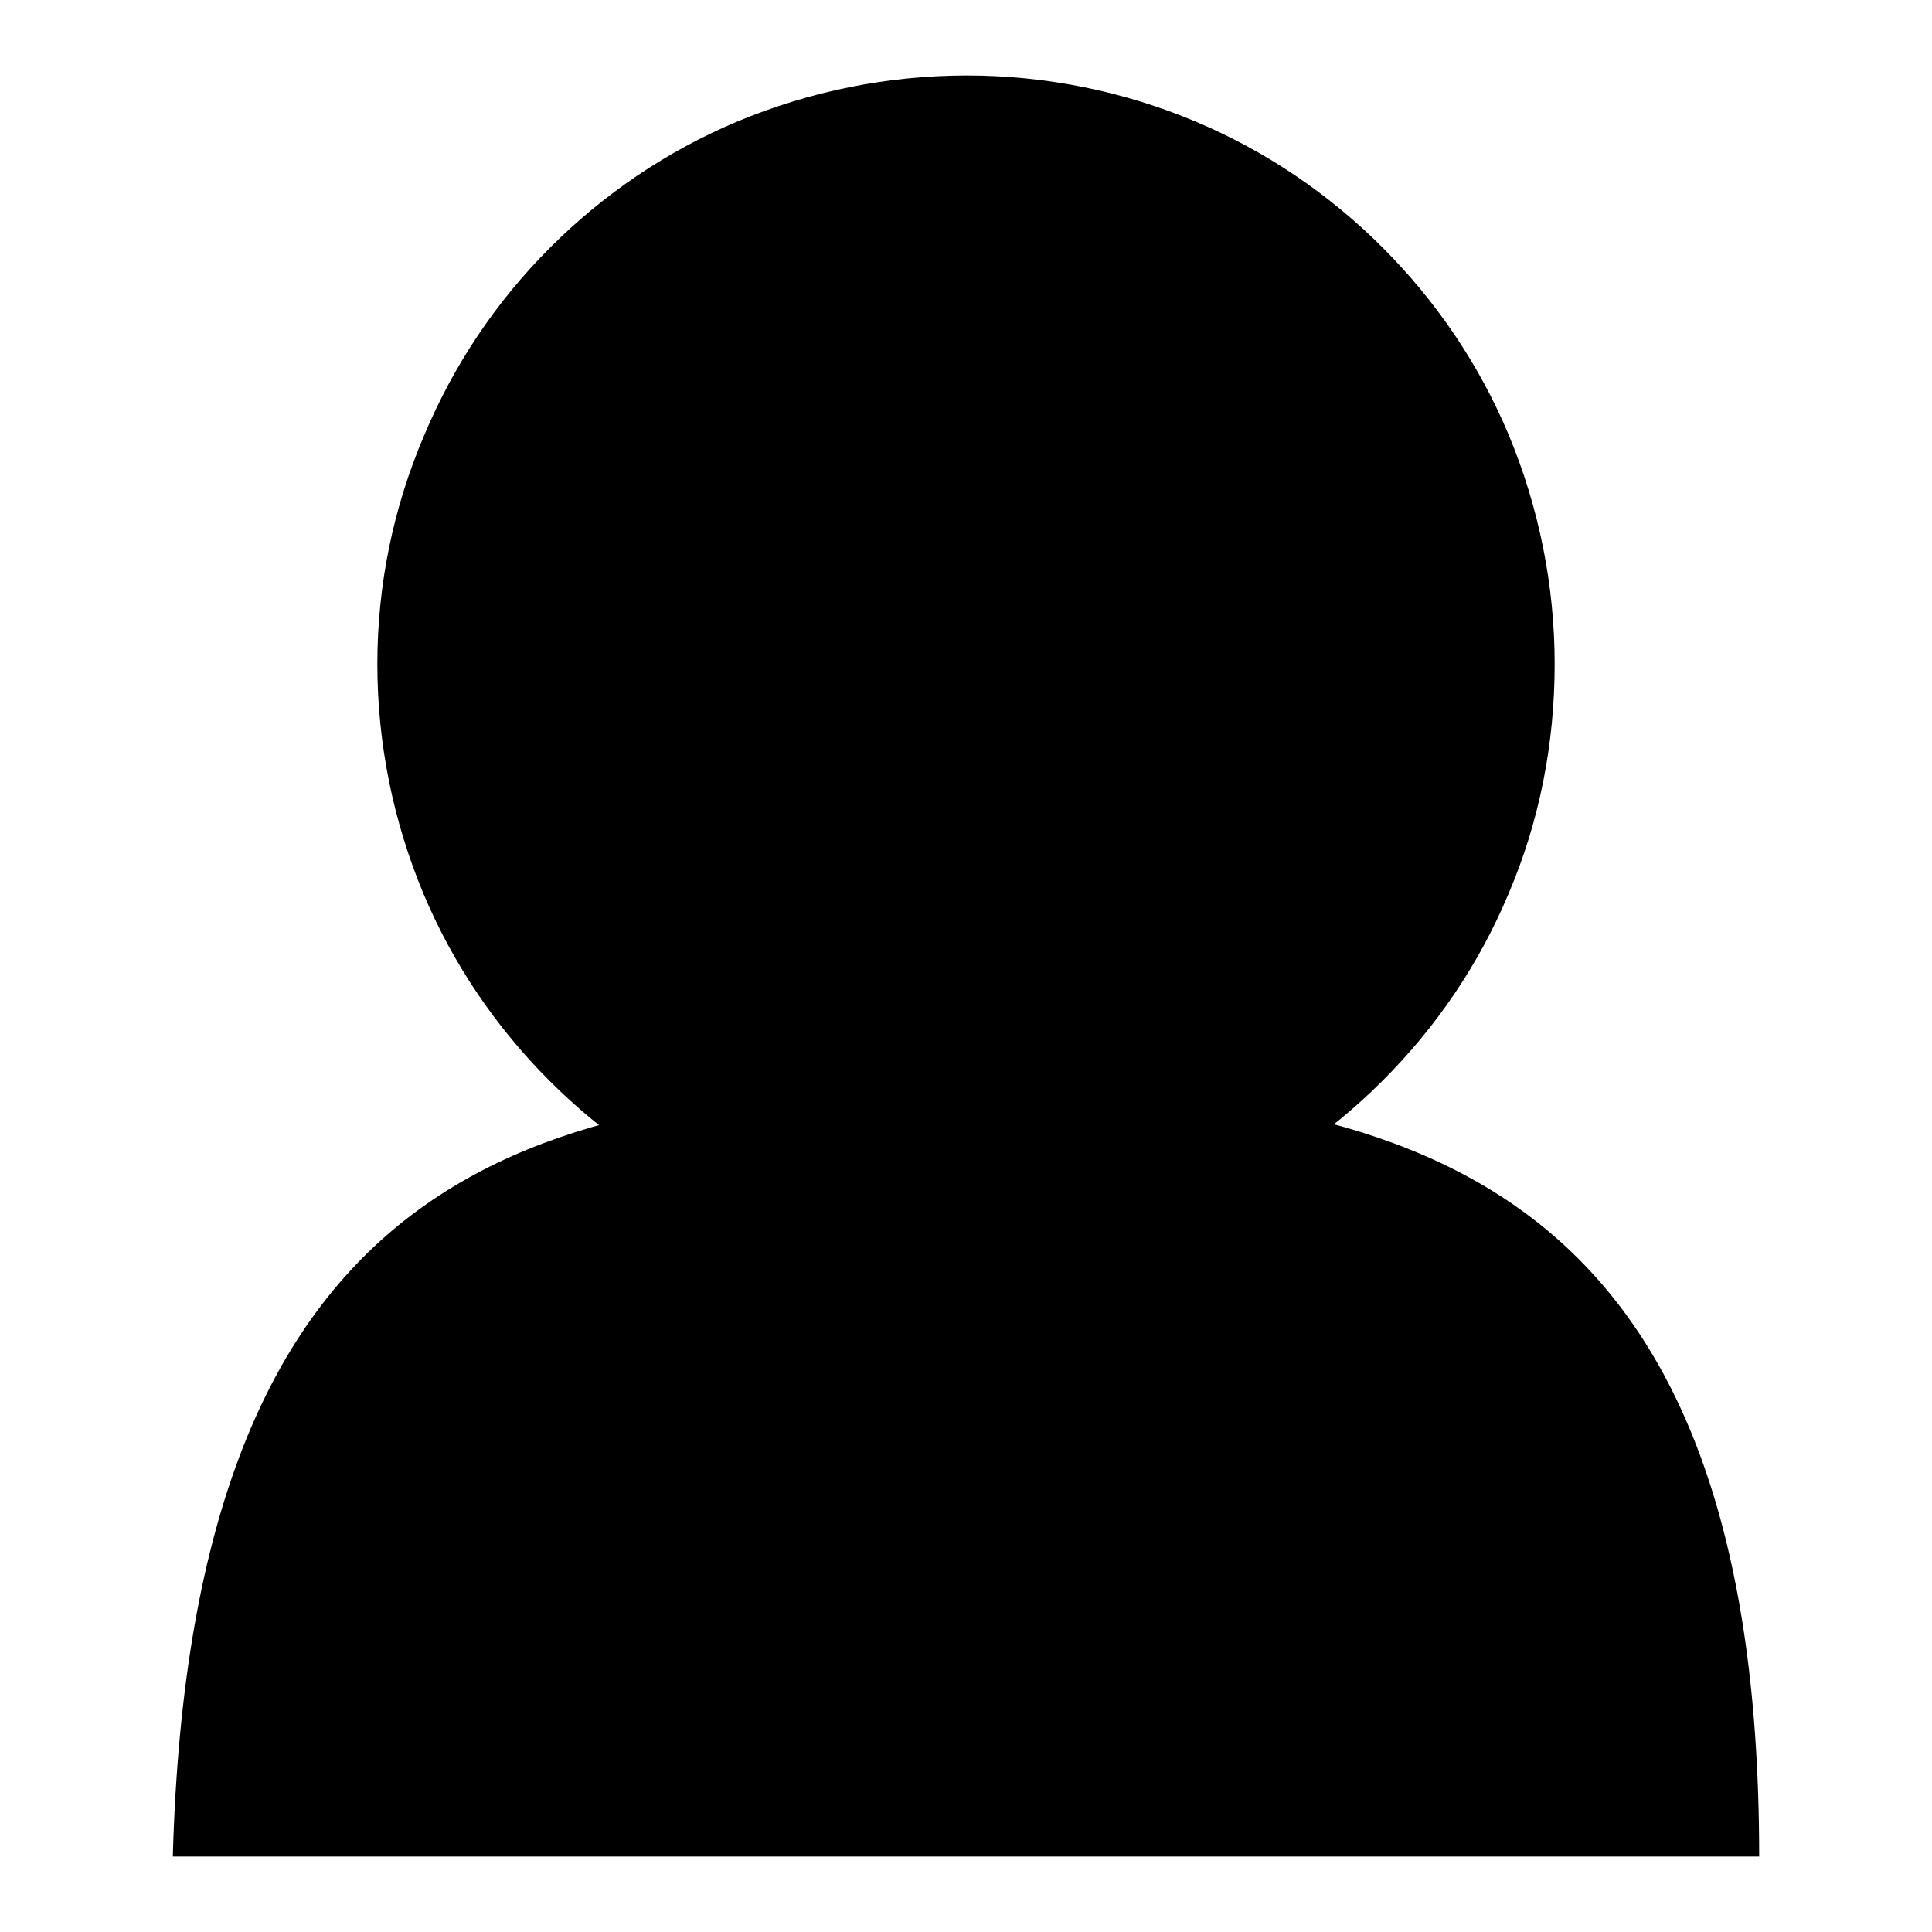 <?xml version="1.0" encoding="utf-8"?>
<!-- Svg Vector Icons : http://www.onlinewebfonts.com/icon -->
<!DOCTYPE svg PUBLIC "-//W3C//DTD SVG 1.1//EN" "http://www.w3.org/Graphics/SVG/1.1/DTD/svg11.dtd">
<svg version="1.1" xmlns="http://www.w3.org/2000/svg" xmlns:xlink="http://www.w3.org/1999/xlink" x="0px" y="0px" viewBox="0 0 256 256" enable-background="new 0 0 256 256" xml:space="preserve">
<g><g><path fill="#000000" d="M233.1,246H22.9c2.5-90.9,47.1-102,105.1-102C186.1,144,233.1,155.1,233.1,246z"/><path fill="#000000" d="M128.1,157.5c-18.5,0-36-7.2-49.1-20.3C66,124,58.7,106.6,58.7,88.1c0-18.5,7.2-36,20.3-49.1c13.1-13.1,30.5-20.3,49.1-20.3c38.3,0,69.4,31.1,69.4,69.4C197.5,126.3,166.4,157.5,128.1,157.5z"/><path fill="#000000" d="M128.1,27.4c33.5,0,60.7,27.2,60.7,60.7c0,33.5-27.2,60.7-60.7,60.7c-33.5,0-60.7-27.2-60.7-60.7C67.4,54.6,94.6,27.4,128.1,27.4 M128.1,10c-10.5,0-20.8,2.1-30.4,6.1c-9.3,3.9-17.7,9.6-24.8,16.7C65.7,40,60.1,48.4,56.2,57.7C52.1,67.3,50,77.5,50,88c0,10.5,2.1,20.8,6.1,30.4c3.9,9.3,9.6,17.7,16.7,24.8c7.2,7.2,15.5,12.8,24.8,16.7c9.6,4.1,19.9,6.1,30.4,6.1c10.5,0,20.8-2.1,30.4-6.1c9.3-3.9,17.7-9.6,24.8-16.7c7.2-7.2,12.8-15.5,16.7-24.8c4.1-9.6,6.1-19.9,6.1-30.4c0-10.5-2.1-20.8-6.1-30.4c-3.9-9.3-9.6-17.7-16.7-24.8s-15.5-12.8-24.8-16.7C148.9,12.1,138.6,10,128.1,10L128.1,10z"/></g></g>
</svg>